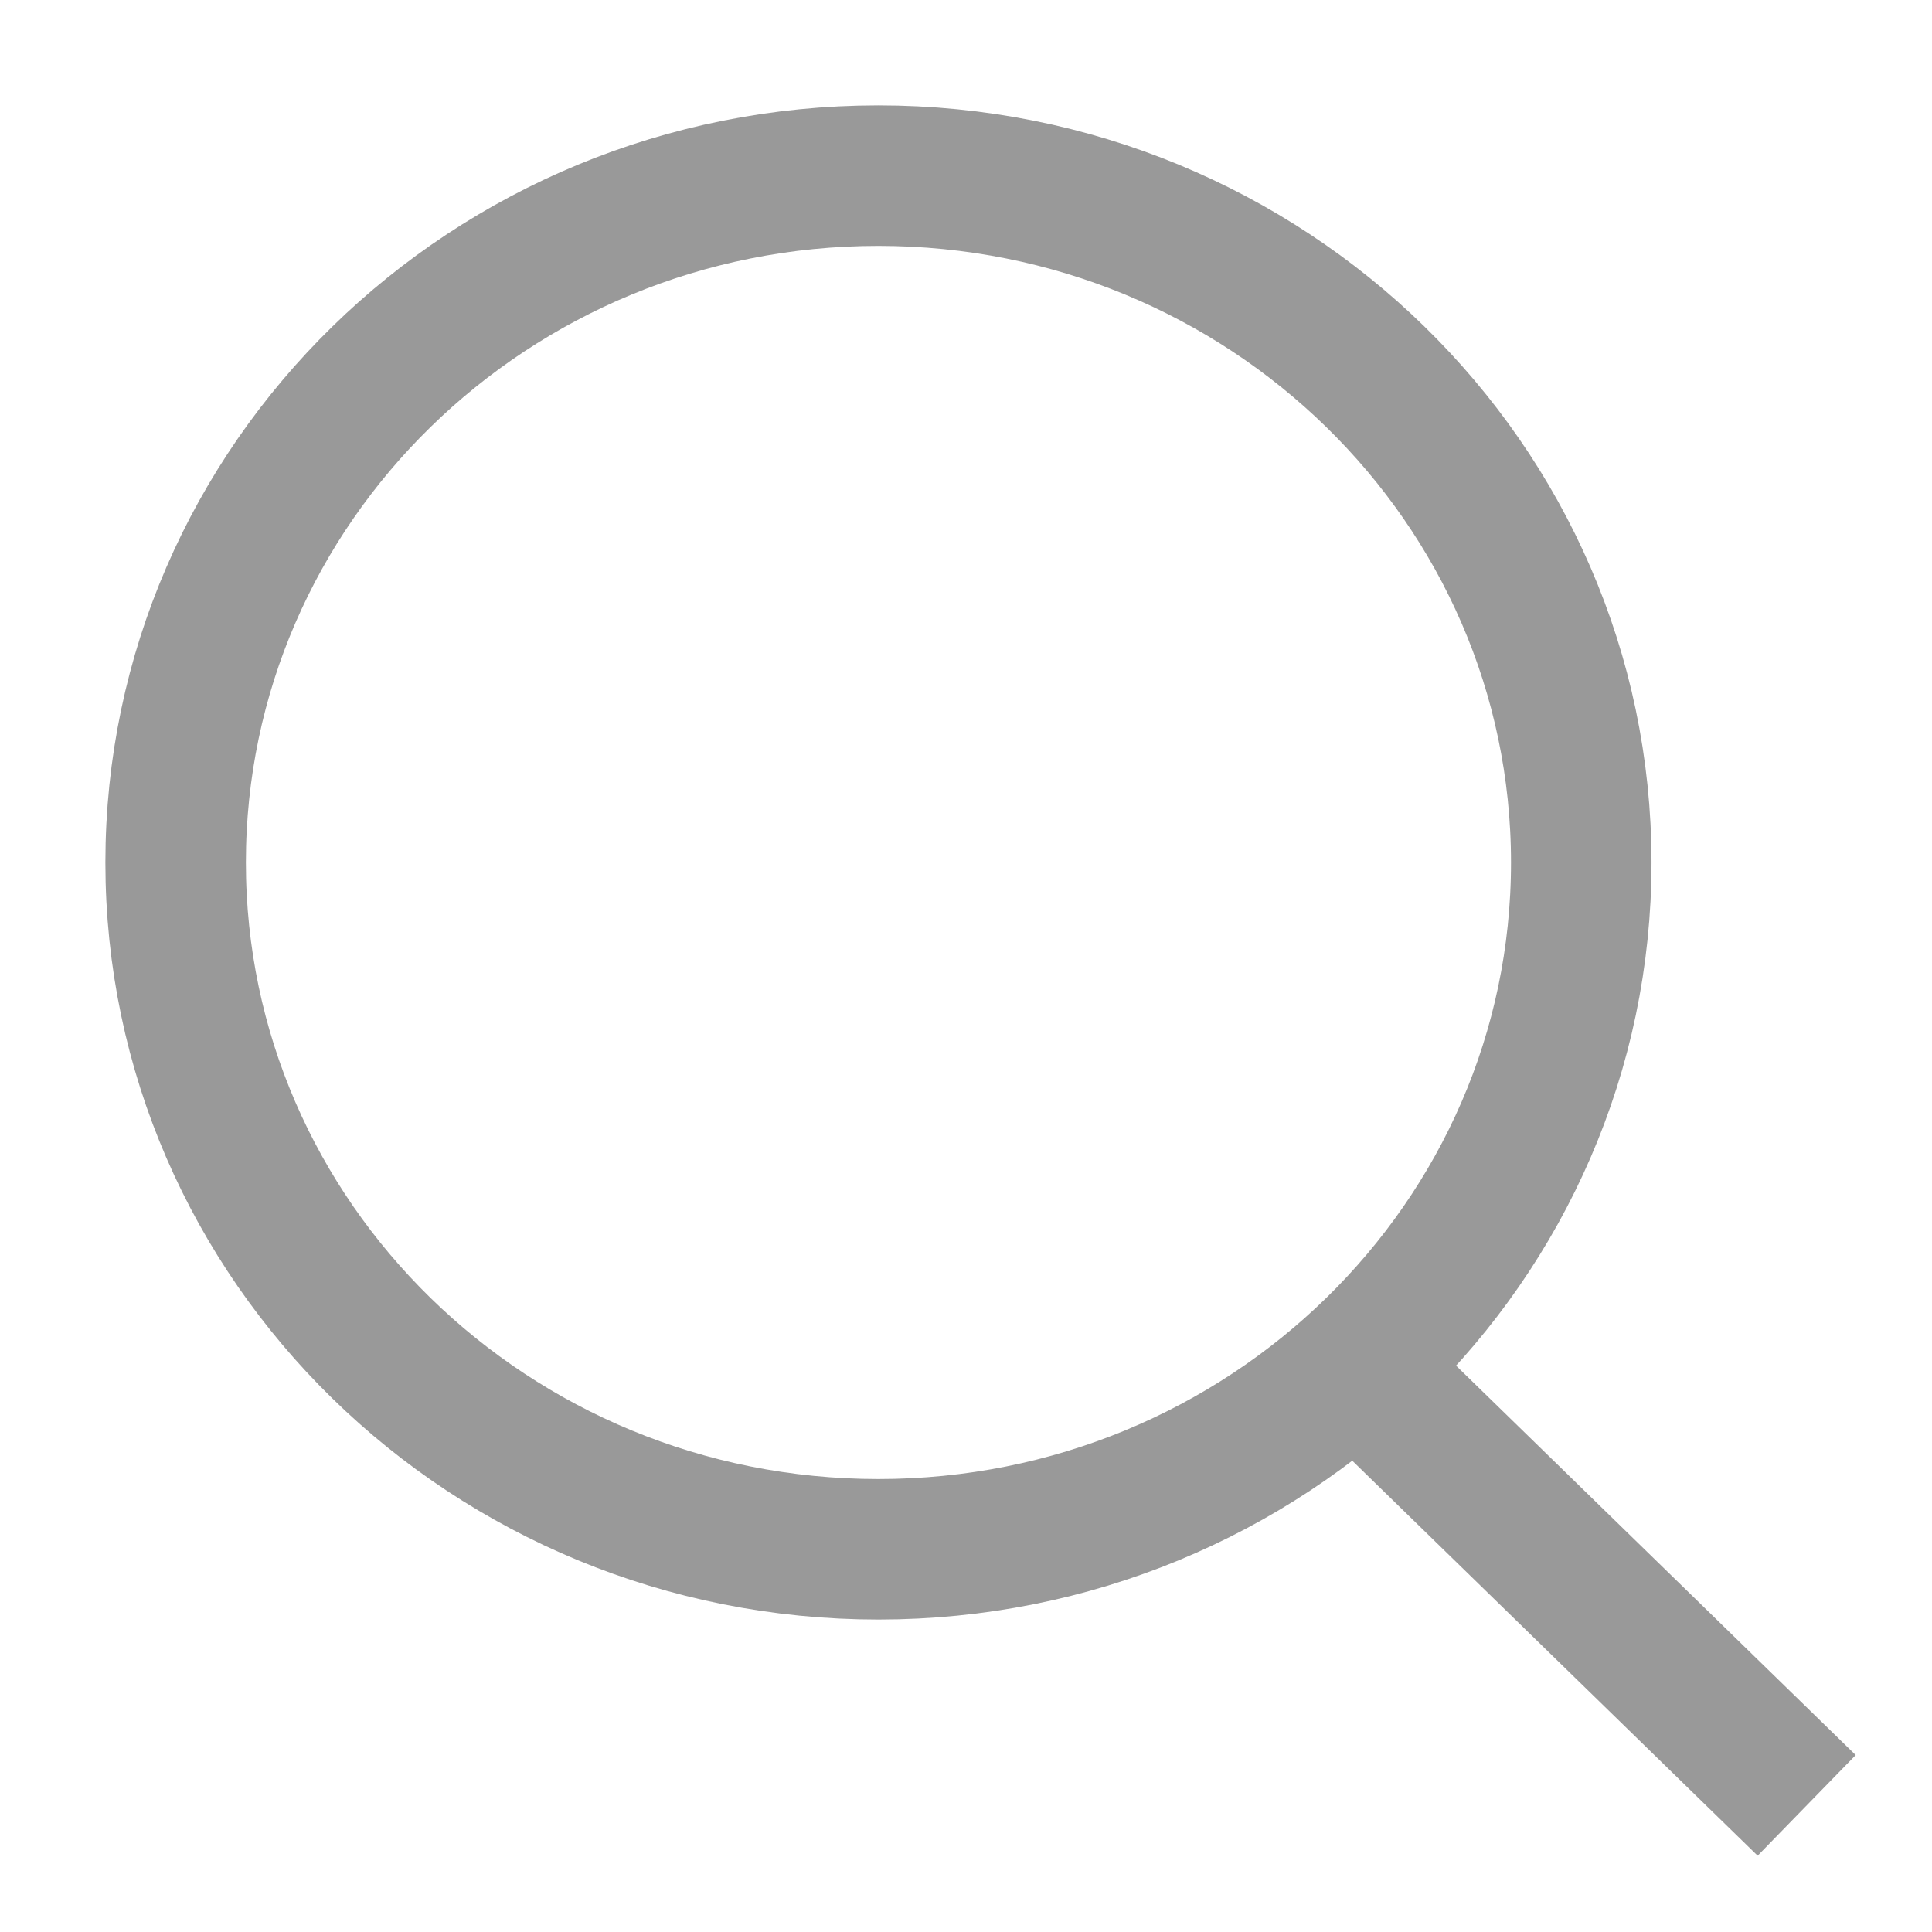 <?xml version="1.0" encoding="UTF-8"?> <svg xmlns="http://www.w3.org/2000/svg" width="11" height="11" viewBox="0 0 11 11" fill="none"> <path d="M5.001 8.821C7.211 8.821 9.003 7.071 9.003 4.911C9.003 2.751 7.211 1 5.001 1C2.791 1 1 2.751 1 4.911C1 7.071 2.791 8.821 5.001 8.821Z" stroke="#999999" stroke-width="0.8" stroke-linecap="square"></path> <path d="M7.733 7.791L10 10" stroke="#999999" stroke-width="0.8" stroke-linecap="square"></path> </svg> 